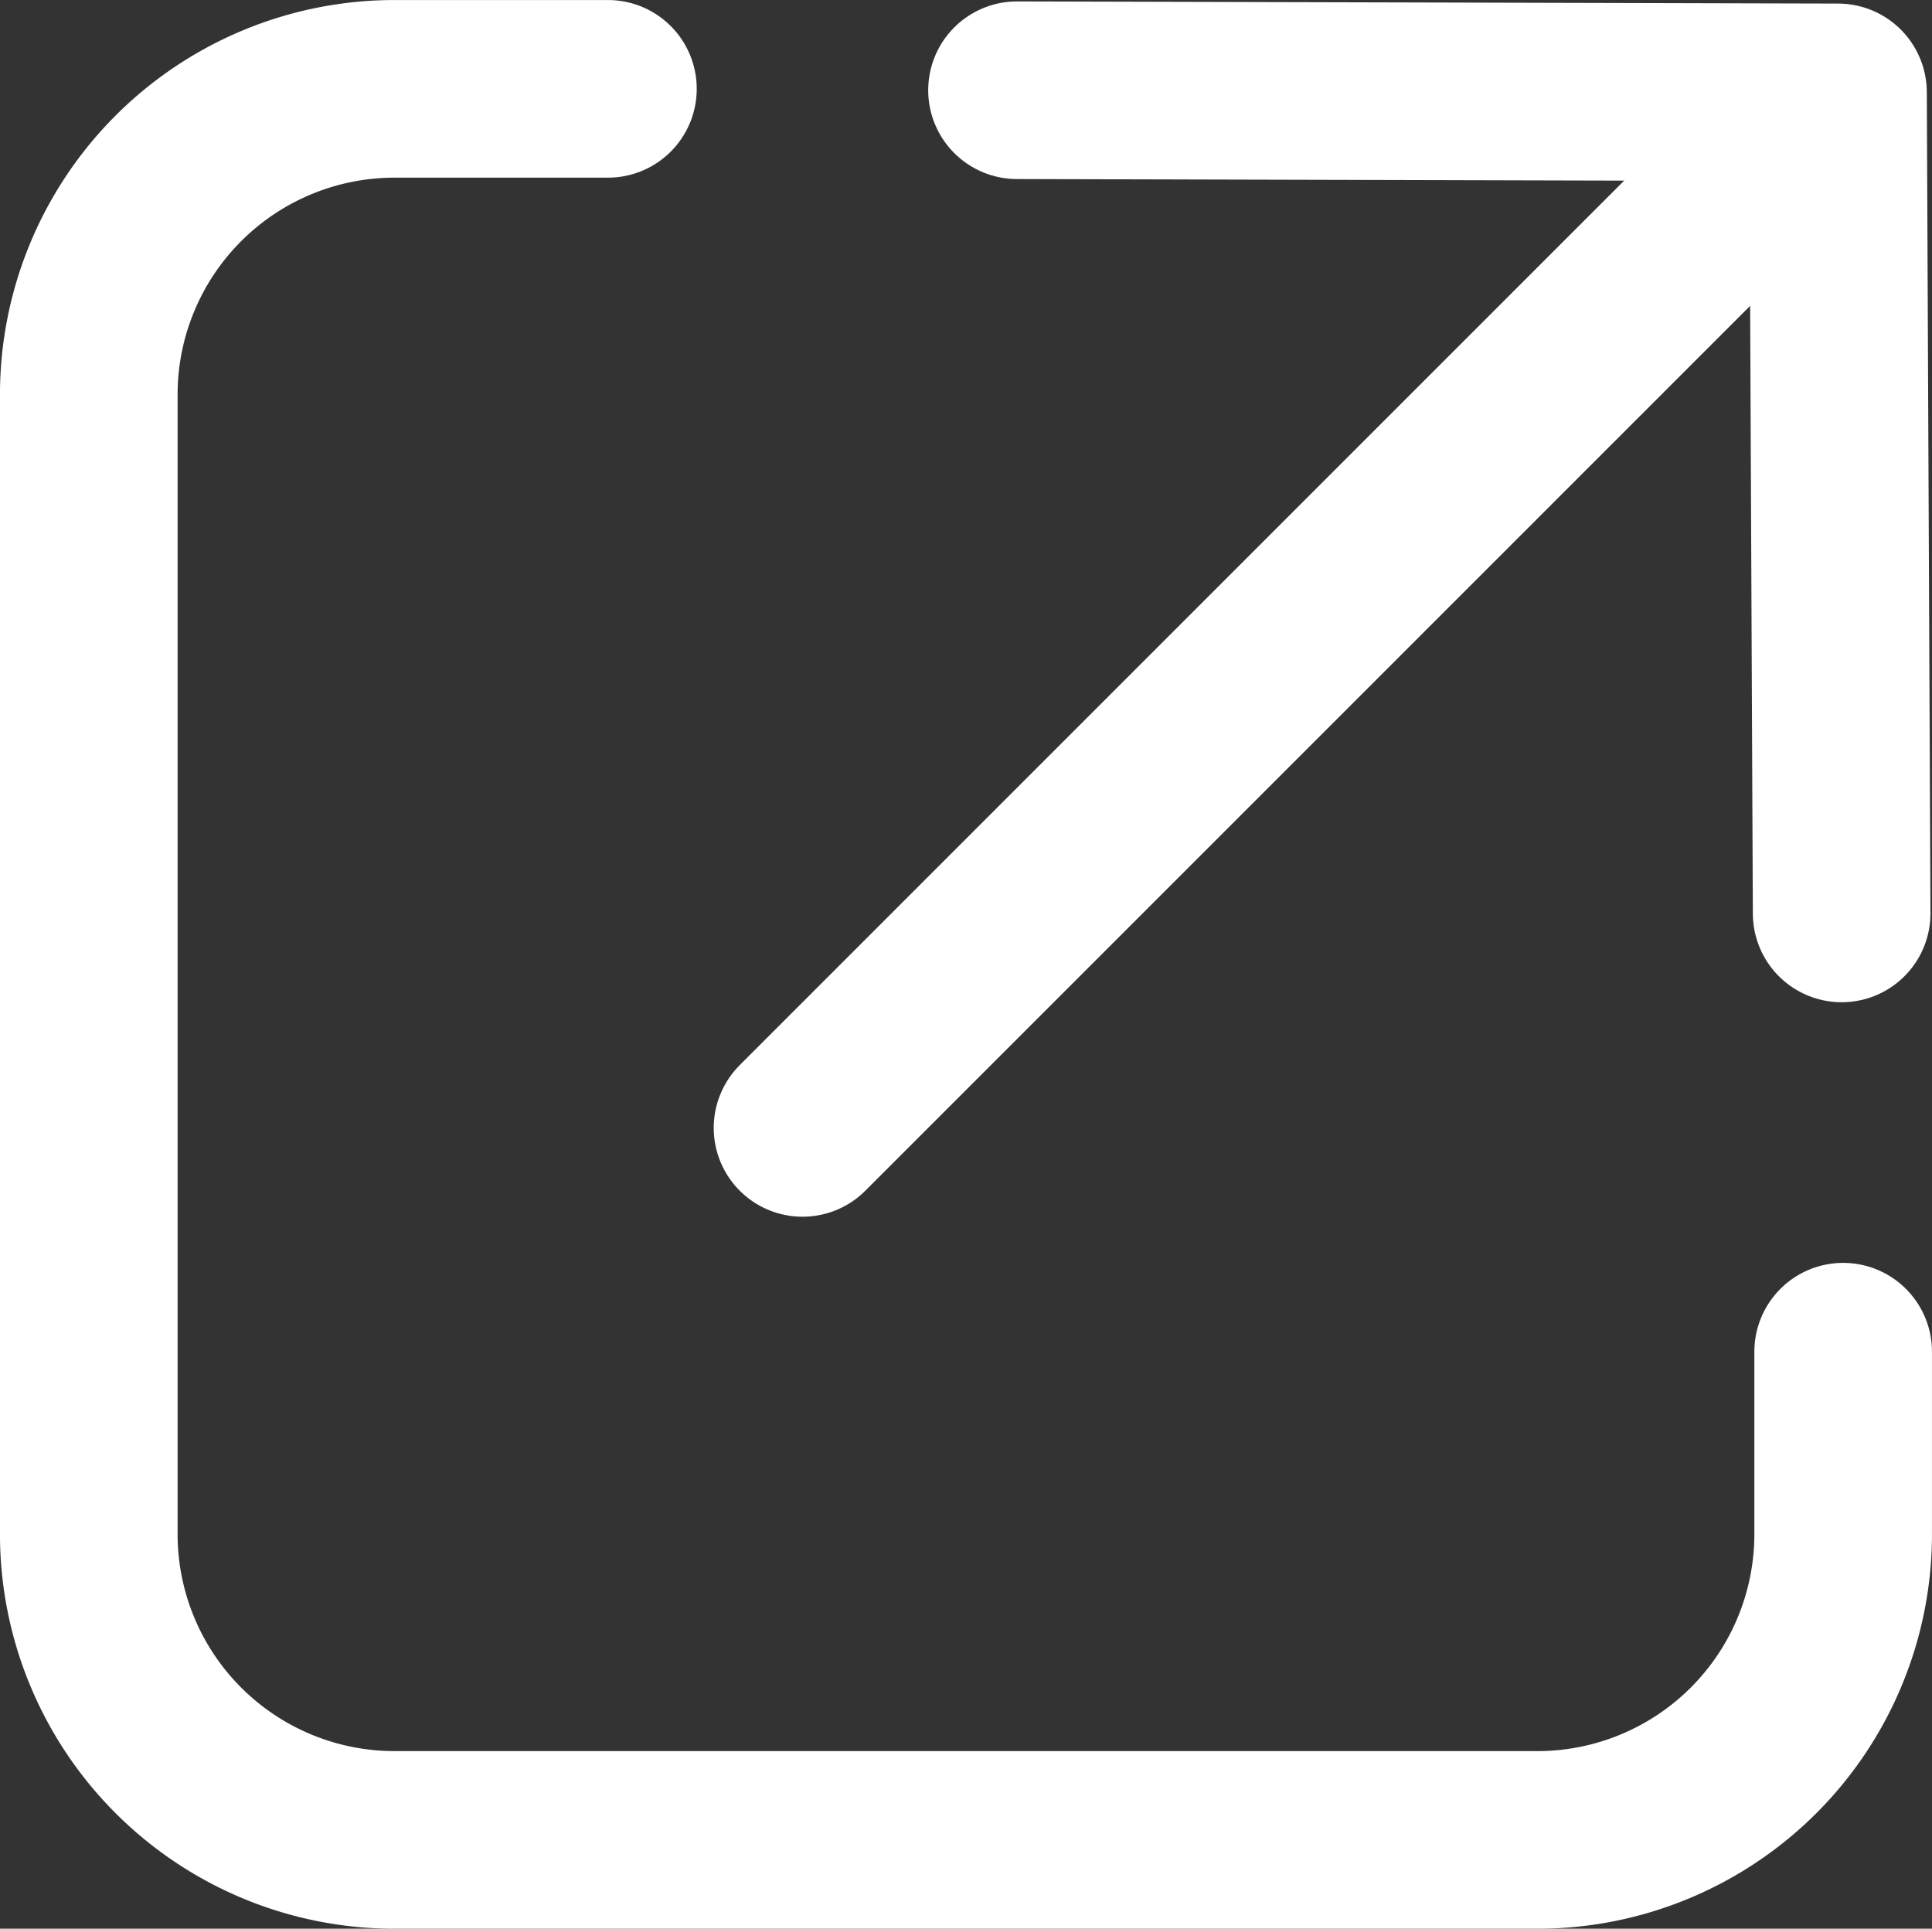 <svg xmlns="http://www.w3.org/2000/svg" viewBox="0 0 359.06 358.43"><rect x="0" y="0" width="359.06" height="358.43" fill="#333333" stroke="none"/><defs><style>.a{fill:none;stroke:#fff;stroke-linecap:round;stroke-linejoin:round;stroke-width:33.01px;}</style></defs><path class="a" d="M134.92,38.93H95.27A56.83,56.83,0,0,0,38.44,95.76V307.52a56.83,56.83,0,0,0,56.83,56.83H307.66a56.83,56.83,0,0,0,56.83-56.83v-33.9" transform="translate(-21.94 -22.42)"/><polyline class="a" points="189.01 16.77 341.59 17.17 342.27 169.75"/><line class="a" x1="149.15" y1="209.61" x2="337.28" y2="21.48"/></svg>